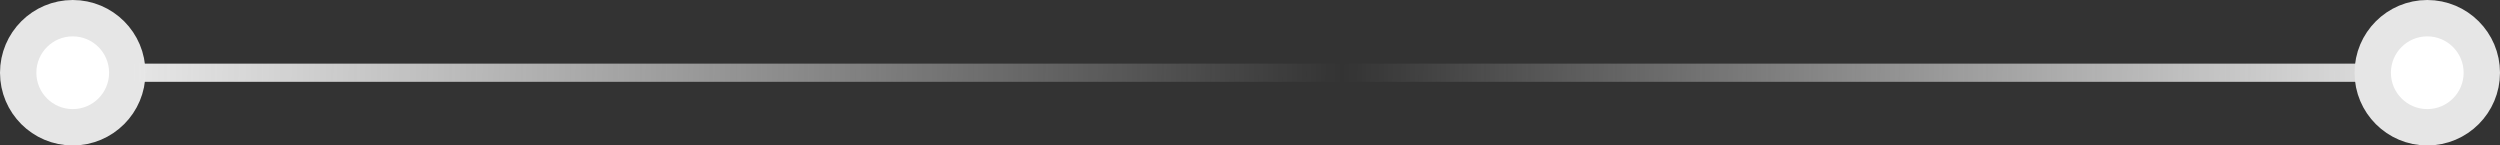 <svg width="275" height="16" viewBox="0 0 275 16" fill="none" xmlns="http://www.w3.org/2000/svg">
<rect x="0" y="0" width="275" height="16" fill="#333333" stroke="none"/>
<circle r="6" transform="matrix(-1 0 0 1 8 8)" fill="white" stroke="#E6E6E6" stroke-width="4"/>
<rect width="257" height="2" transform="matrix(-1 0 0 1 270 7)" fill="url(#paint0_linear)"/>
<circle r="6" transform="matrix(-1 0 0 1 267 8)" fill="white" stroke="#E6E6E6" stroke-width="4"/>
<defs>
<linearGradient id="paint0_linear" x1="255.523" y1="2" x2="0.04" y2="6.362" gradientUnits="userSpaceOnUse">
<stop stop-color="#E6E6E6"/>
<stop offset="0.521" stop-color="white" stop-opacity="0"/>
<stop offset="1" stop-color="#E6E6E6"/>
</linearGradient>
</defs>
</svg>
